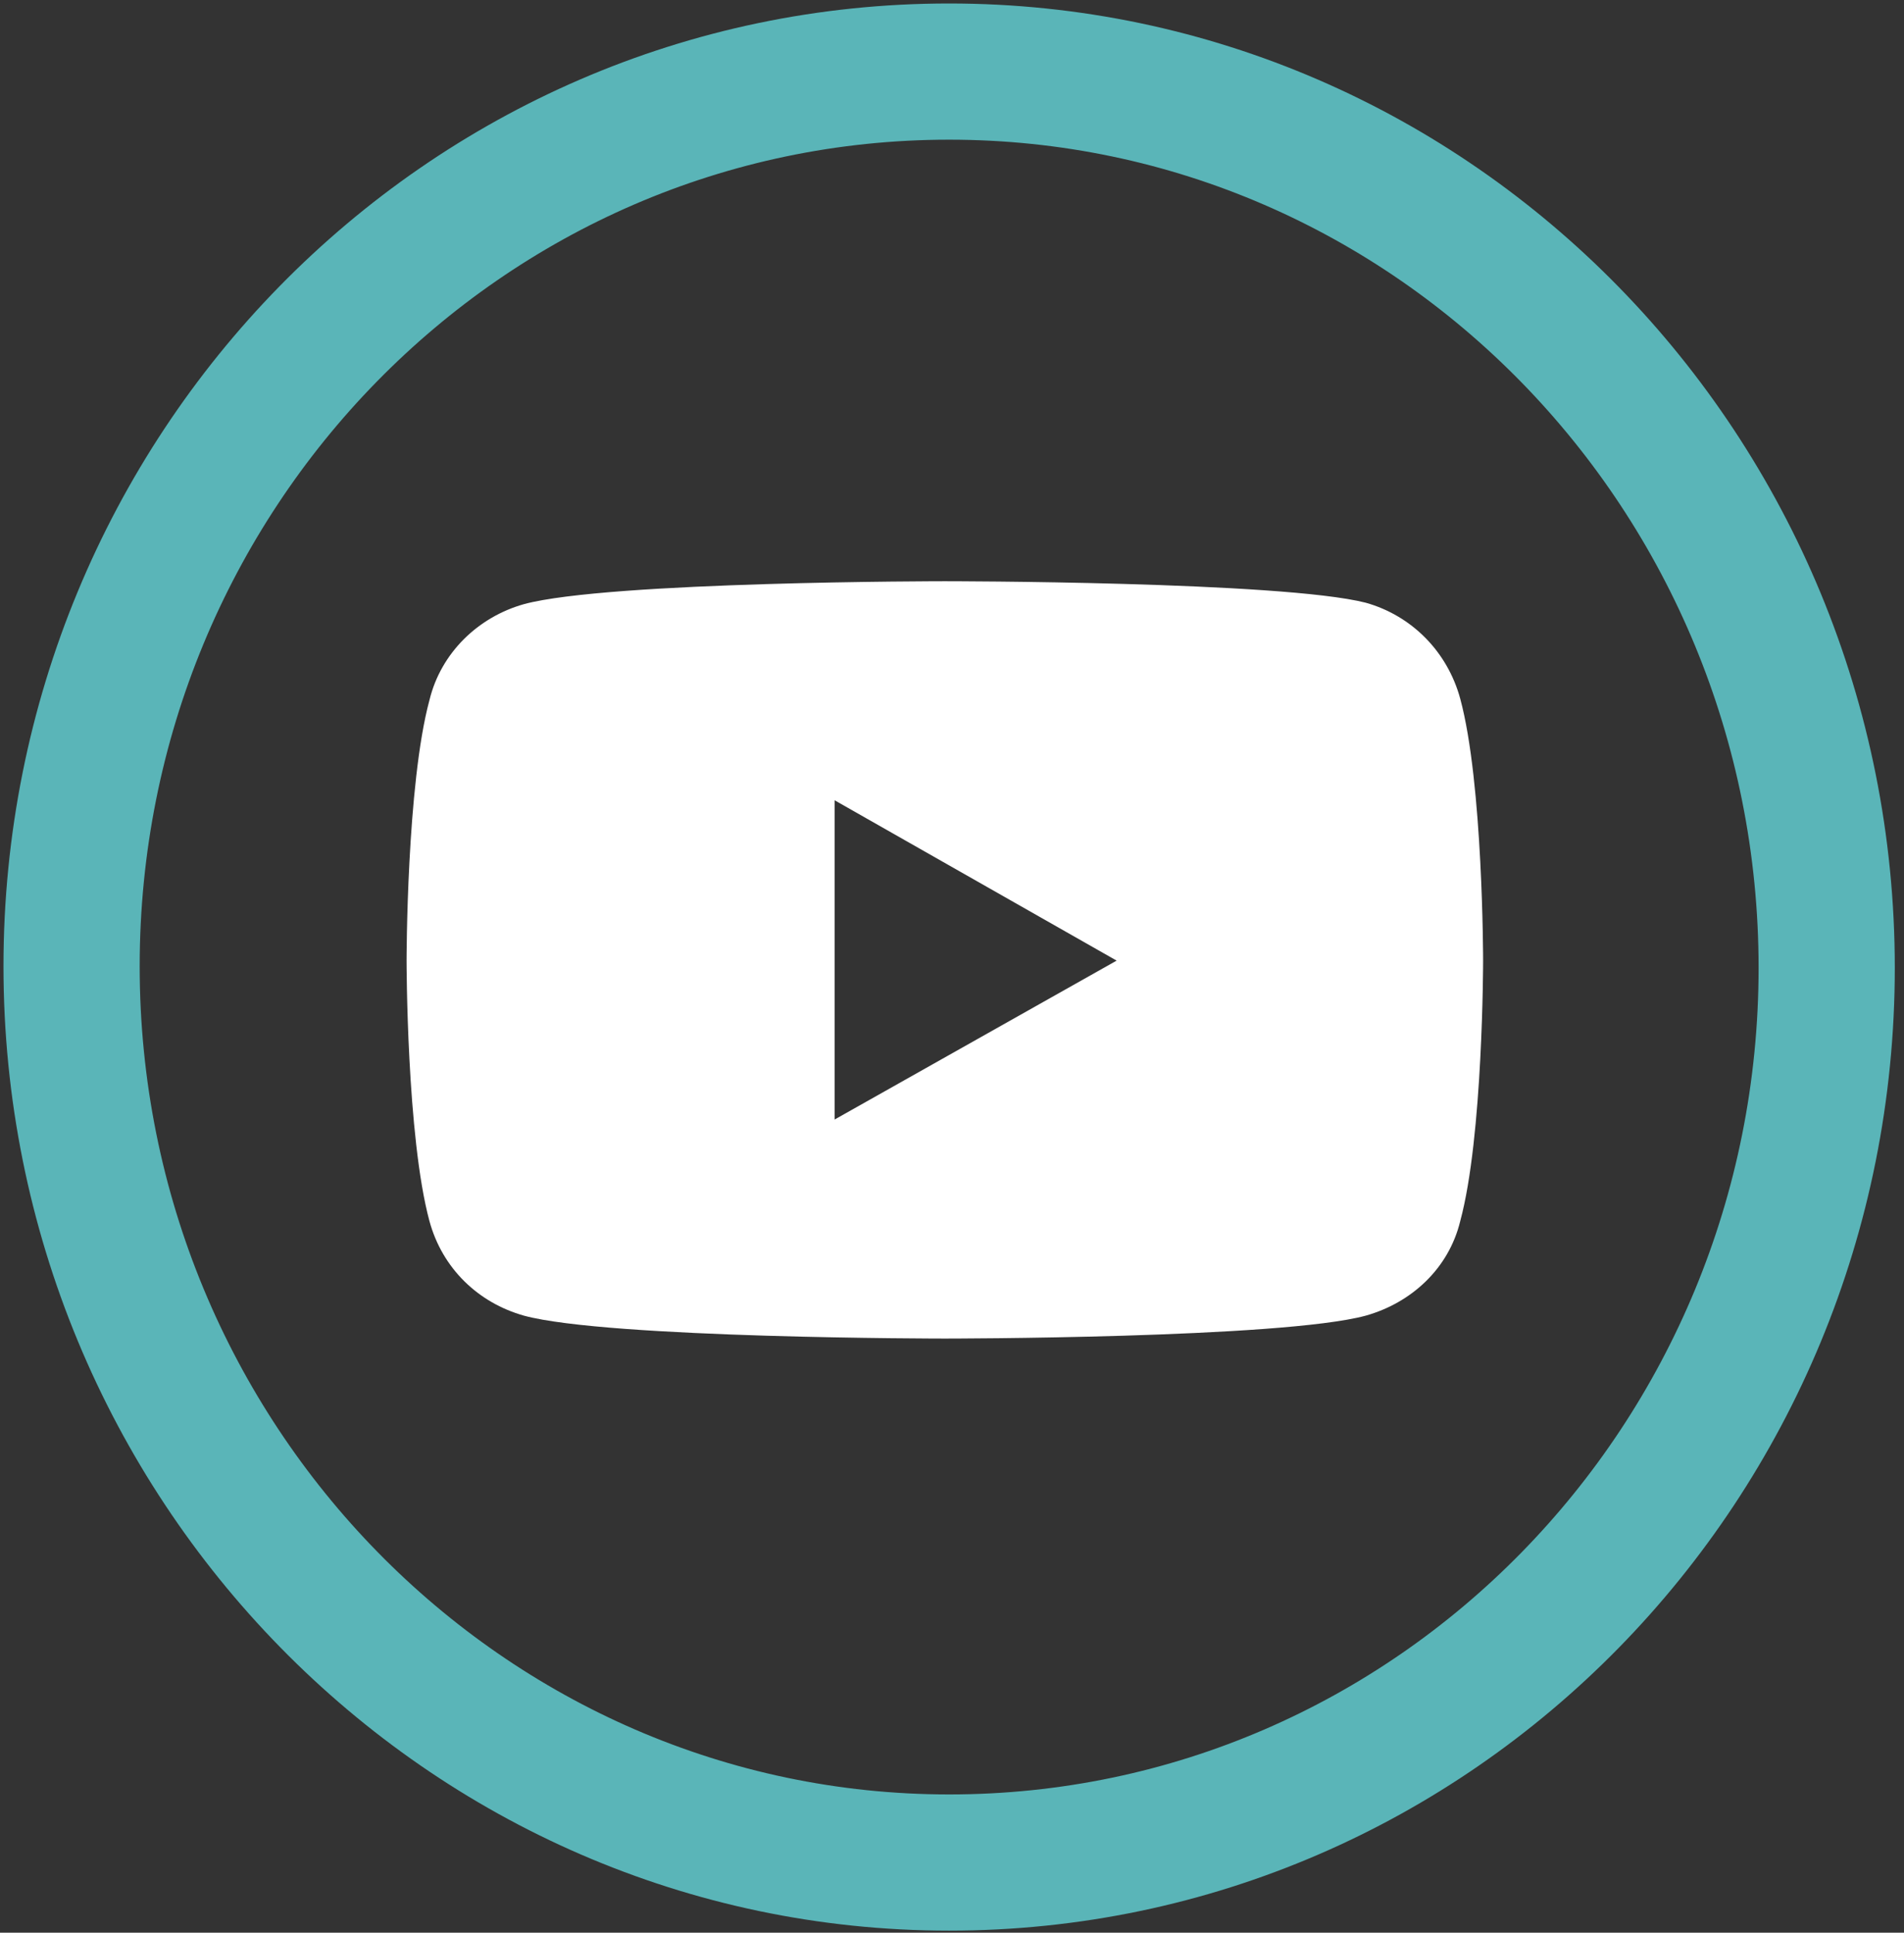 <?xml version="1.0" encoding="utf-8"?>
<!-- Generator: Adobe Illustrator 27.7.0, SVG Export Plug-In . SVG Version: 6.00 Build 0)  -->
<svg version="1.1" id="Layer_1" xmlns="http://www.w3.org/2000/svg" xmlns:xlink="http://www.w3.org/1999/xlink" x="0px" y="0px"
	 viewBox="0 0 133 135" style="enable-background:new 0 0 133 135;" xml:space="preserve">
<rect x="0" y="0" width="133" height="135" fill="#333333" stroke="none"/>
<style type="text/css">
	.st0{fill:none;stroke:#5AB5B8;stroke-width:9.514;stroke-miterlimit:10;}
	.st1{fill:#FFFFFF;}
</style>
<path class="st0" d="M66.3,130.1c33.9,0,61.3-28,61.3-62.5S100.2,5,66.3,5S5,33,5,67.5S32.5,130.1,66.3,130.1z"/>
<path class="st1" d="M102,48.8c-0.9-3.3-3.4-5.8-6.6-6.7C89.5,40.6,66,40.6,66,40.6s-23.5,0-29.4,1.6c-3.2,0.9-5.8,3.4-6.6,6.7
	c-1.6,5.9-1.6,18.2-1.6,18.2s0,12.3,1.6,18.2c0.9,3.3,3.4,5.7,6.6,6.6c5.9,1.6,29.4,1.6,29.4,1.6s23.5,0,29.4-1.6
	c3.2-0.9,5.8-3.3,6.6-6.6c1.6-5.9,1.6-18.2,1.6-18.2S103.6,54.7,102,48.8z M58.3,78.2V55.9L78,67.1L58.3,78.2L58.3,78.2z"/>
</svg>
